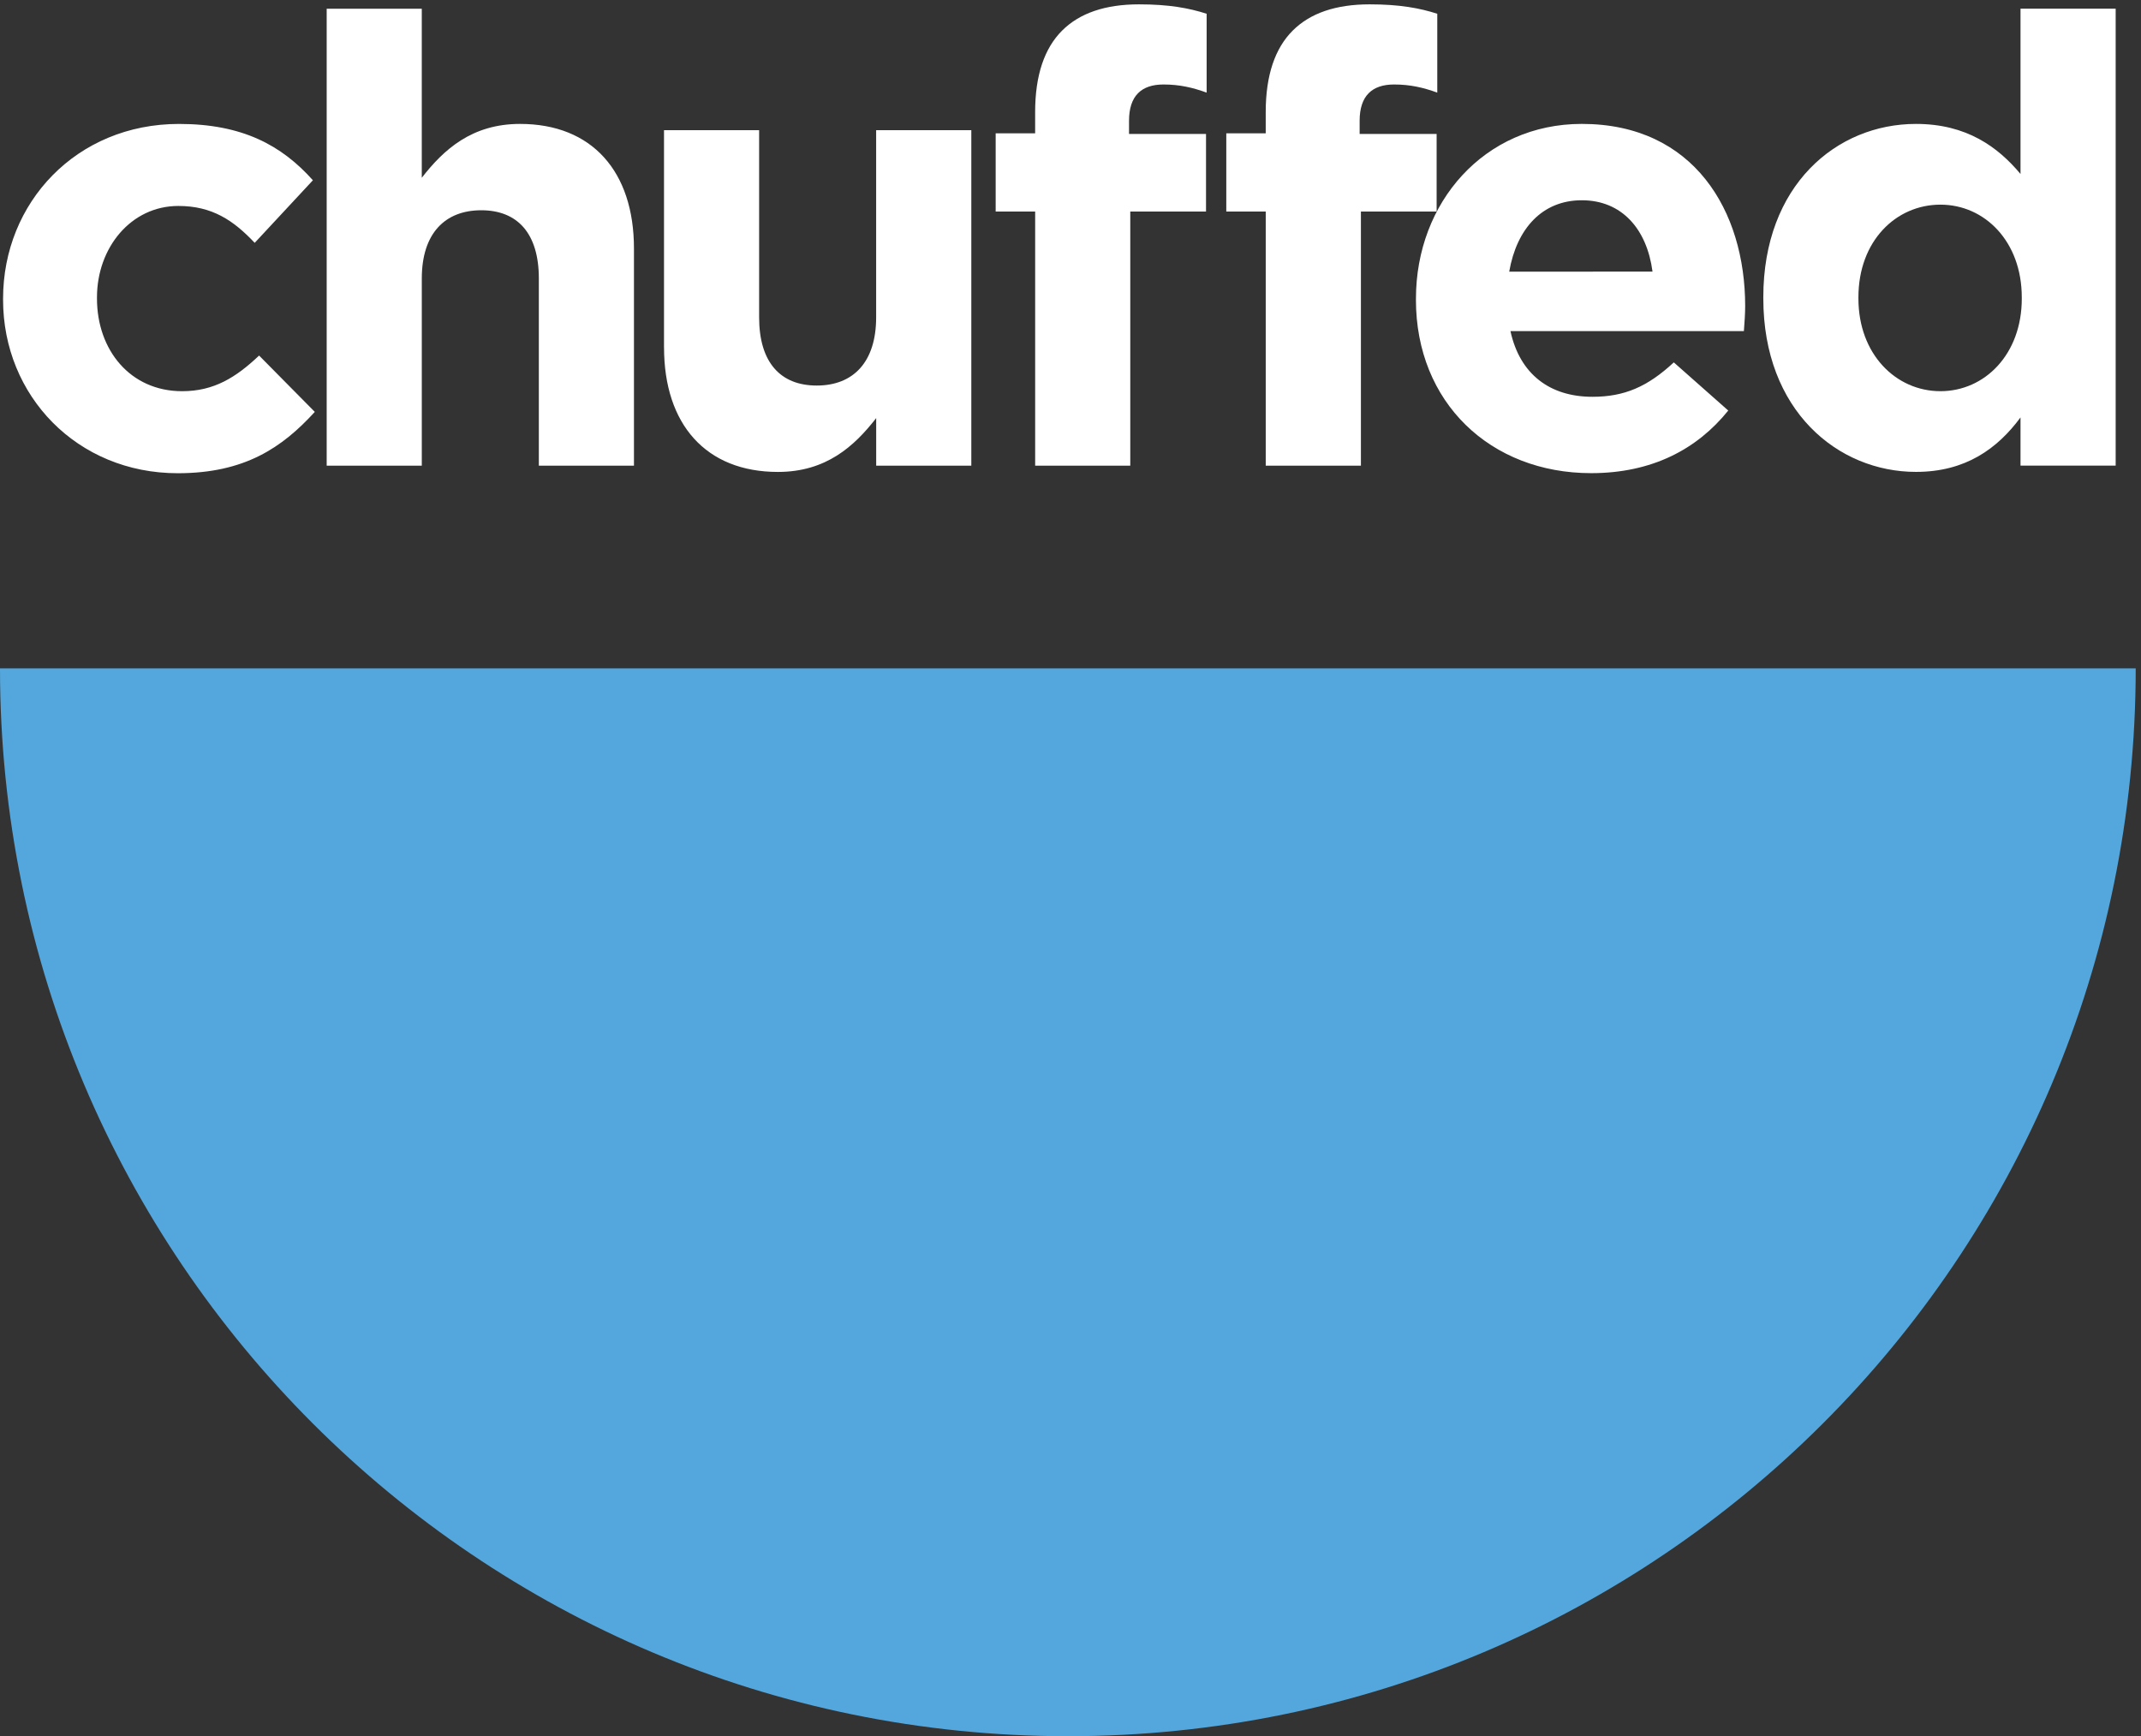 <svg class="header__svg-logo" xmlns="http://www.w3.org/2000/svg" viewBox="0 0 162.52 131.787" height="131.787" width="162.52"><rect x="0" y="0" width="162.52" height="131.787" fill="#333333" stroke="none"/><path d="M.234 22.756v-.095c0-7.268 5.56-13.254 13.352-13.254 4.8 0 7.79 1.615 10.166 4.276l-4.418 4.75c-1.616-1.71-3.23-2.8-5.796-2.8-3.61 0-6.176 3.182-6.176 6.936v.095c0 3.897 2.518 7.03 6.463 7.03 2.42 0 4.085-1.044 5.843-2.706l4.228 4.276c-2.472 2.708-5.322 4.656-10.404 4.656-7.65 0-13.258-5.892-13.258-13.162M24.797.663h7.22v12.83c1.665-2.14 3.8-4.087 7.46-4.087 5.464 0 8.646 3.61 8.646 9.455v16.486h-7.22V21.14c0-3.42-1.616-5.18-4.37-5.18-2.757 0-4.515 1.76-4.515 5.18v14.206h-7.22V.663M50.404 26.367V9.88h7.22v14.207c0 3.42 1.616 5.178 4.373 5.178 2.754 0 4.51-1.757 4.51-5.178V9.88h7.224v25.466H66.51v-3.61c-1.663 2.138-3.8 4.086-7.46 4.086-5.463 0-8.644-3.61-8.644-9.454M78.576 16.056H75.58v-5.938h2.996V8.502c0-2.802.712-4.845 2.042-6.175C81.948.995 83.898.33 86.46.33c2.282 0 3.804.286 5.134.714V7.03c-1.047-.38-2.044-.617-3.277-.617-1.666 0-2.614.854-2.614 2.755v.998h5.844v5.89h-5.75v19.29h-7.22v-19.29M96.08 16.056h-2.994v-5.938h2.993V8.502c0-2.802.713-4.845 2.044-6.175C99.454.995 101.4.33 103.968.33c2.28 0 3.8.286 5.133.714V7.03c-1.046-.38-2.044-.617-3.28-.617-1.662 0-2.613.854-2.613 2.755v.998h5.844v5.89h-5.747v19.29H96.08v-19.29" fill="#fff"></path><path d="M125.44 20.618c-.425-3.232-2.327-5.417-5.368-5.417-2.993 0-4.94 2.14-5.51 5.418zm-17.957 2.137v-.095c0-7.27 5.177-13.255 12.588-13.255 8.505 0 12.402 6.604 12.402 13.827 0 .568-.047 1.234-.097 1.9h-17.72c.713 3.277 2.993 4.987 6.224 4.987 2.423 0 4.18-.76 6.176-2.612l4.133 3.656c-2.375 2.947-5.8 4.752-10.405 4.752-7.653 0-13.303-5.368-13.303-13.16M153.47 22.66v-.094c0-4.23-2.804-7.032-6.176-7.032-3.373 0-6.224 2.756-6.224 7.032v.095c0 4.23 2.852 7.032 6.224 7.032 3.372 0 6.177-2.802 6.177-7.03zm-19.62 0v-.094c0-8.505 5.555-13.16 11.59-13.16 3.85 0 6.224 1.756 7.934 3.8V.66h7.223v34.683h-7.223v-3.657c-1.757 2.375-4.18 4.133-7.933 4.133-5.937 0-11.59-4.656-11.59-13.16" fill="#fff"></path><path d="M162.118 50.73c0 44.767-36.292 81.057-81.058 81.057C36.292 131.787 0 95.497 0 50.73h162.118" fill="#54A7DD"></path></svg>
